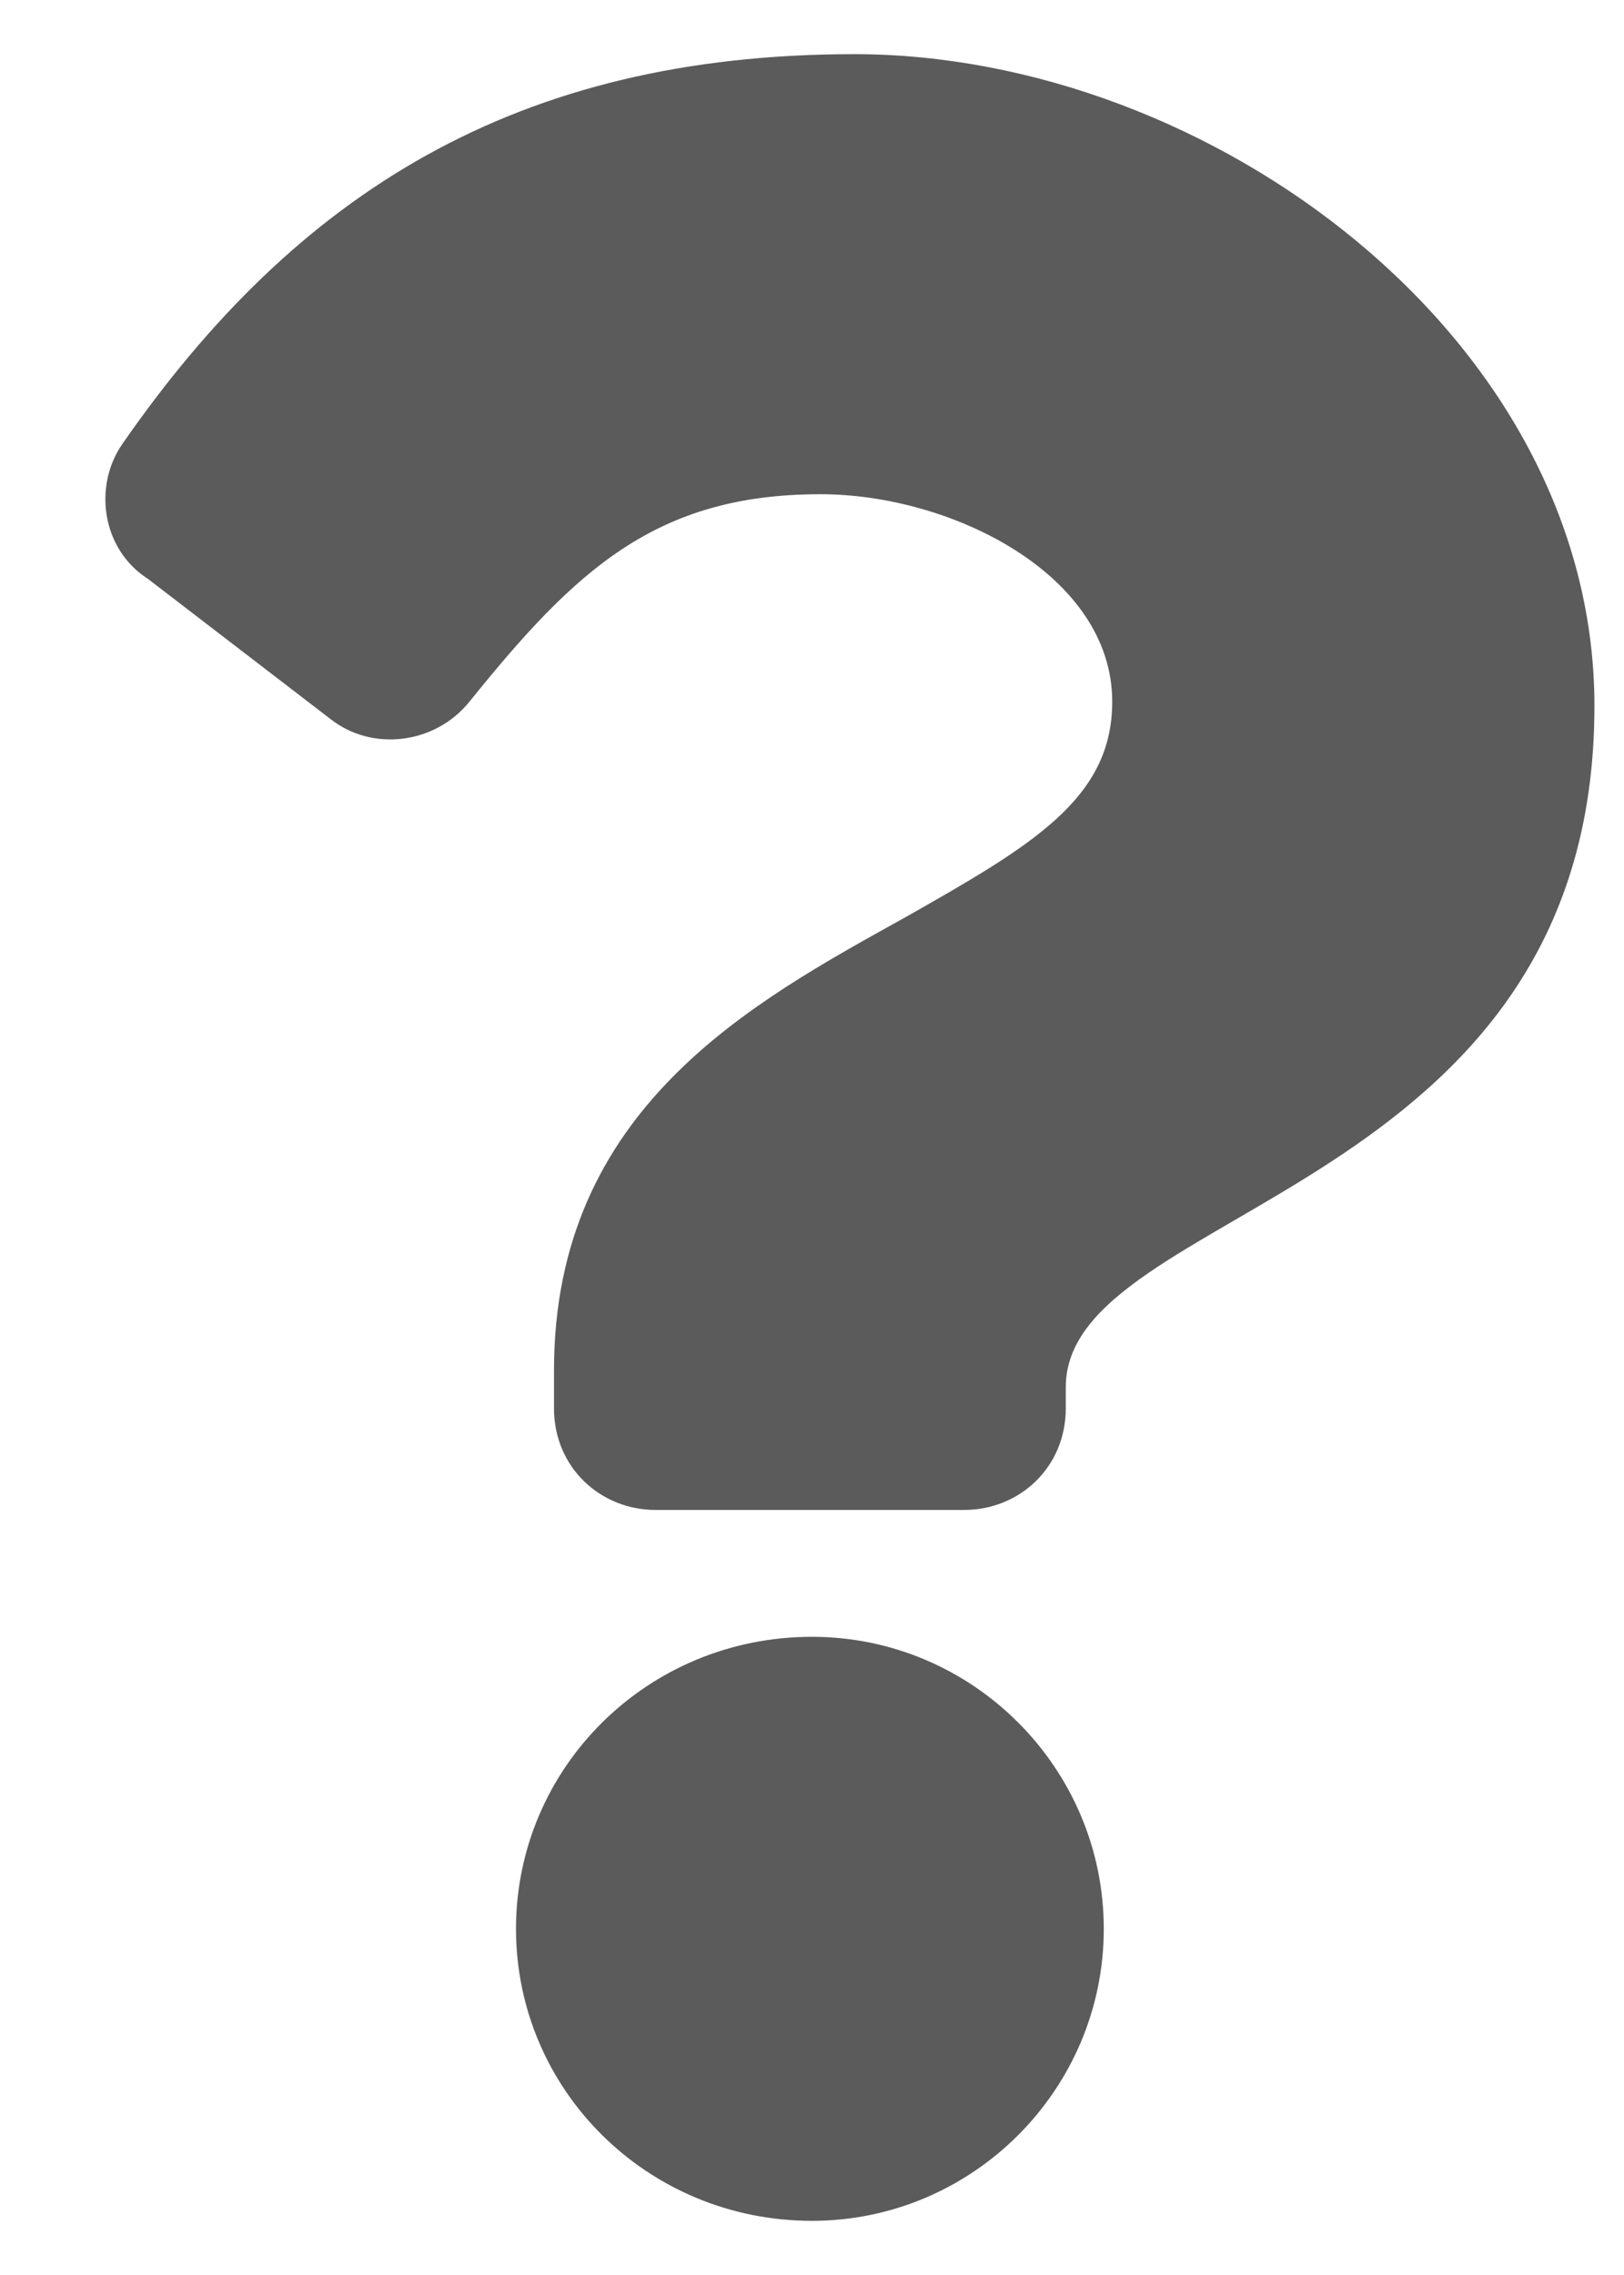 <svg width="15" height="21" viewBox="0 0 15 21" fill="none" xmlns="http://www.w3.org/2000/svg">
<path d="M7.891 0.5C4.766 0.5 2.734 1.789 1.133 4.094C0.859 4.484 0.938 5.07 1.367 5.344L3.047 6.633C3.438 6.945 4.023 6.867 4.336 6.477C5.312 5.266 6.055 4.562 7.578 4.562C8.789 4.562 10.273 5.305 10.273 6.477C10.273 7.375 9.531 7.805 8.359 8.469C6.953 9.25 5.117 10.227 5.117 12.648V13C5.117 13.547 5.547 13.938 6.055 13.938H8.906C9.414 13.938 9.844 13.547 9.844 13V12.805C9.844 11.125 14.727 11.047 14.727 6.516C14.727 3.117 11.172 0.5 7.891 0.5ZM7.5 15.109C5.977 15.109 4.766 16.32 4.766 17.805C4.766 19.289 5.977 20.5 7.5 20.5C8.984 20.5 10.195 19.289 10.195 17.805C10.195 16.32 8.984 15.109 7.5 15.109Z" fill="#5C5B5C"/>
</svg>
